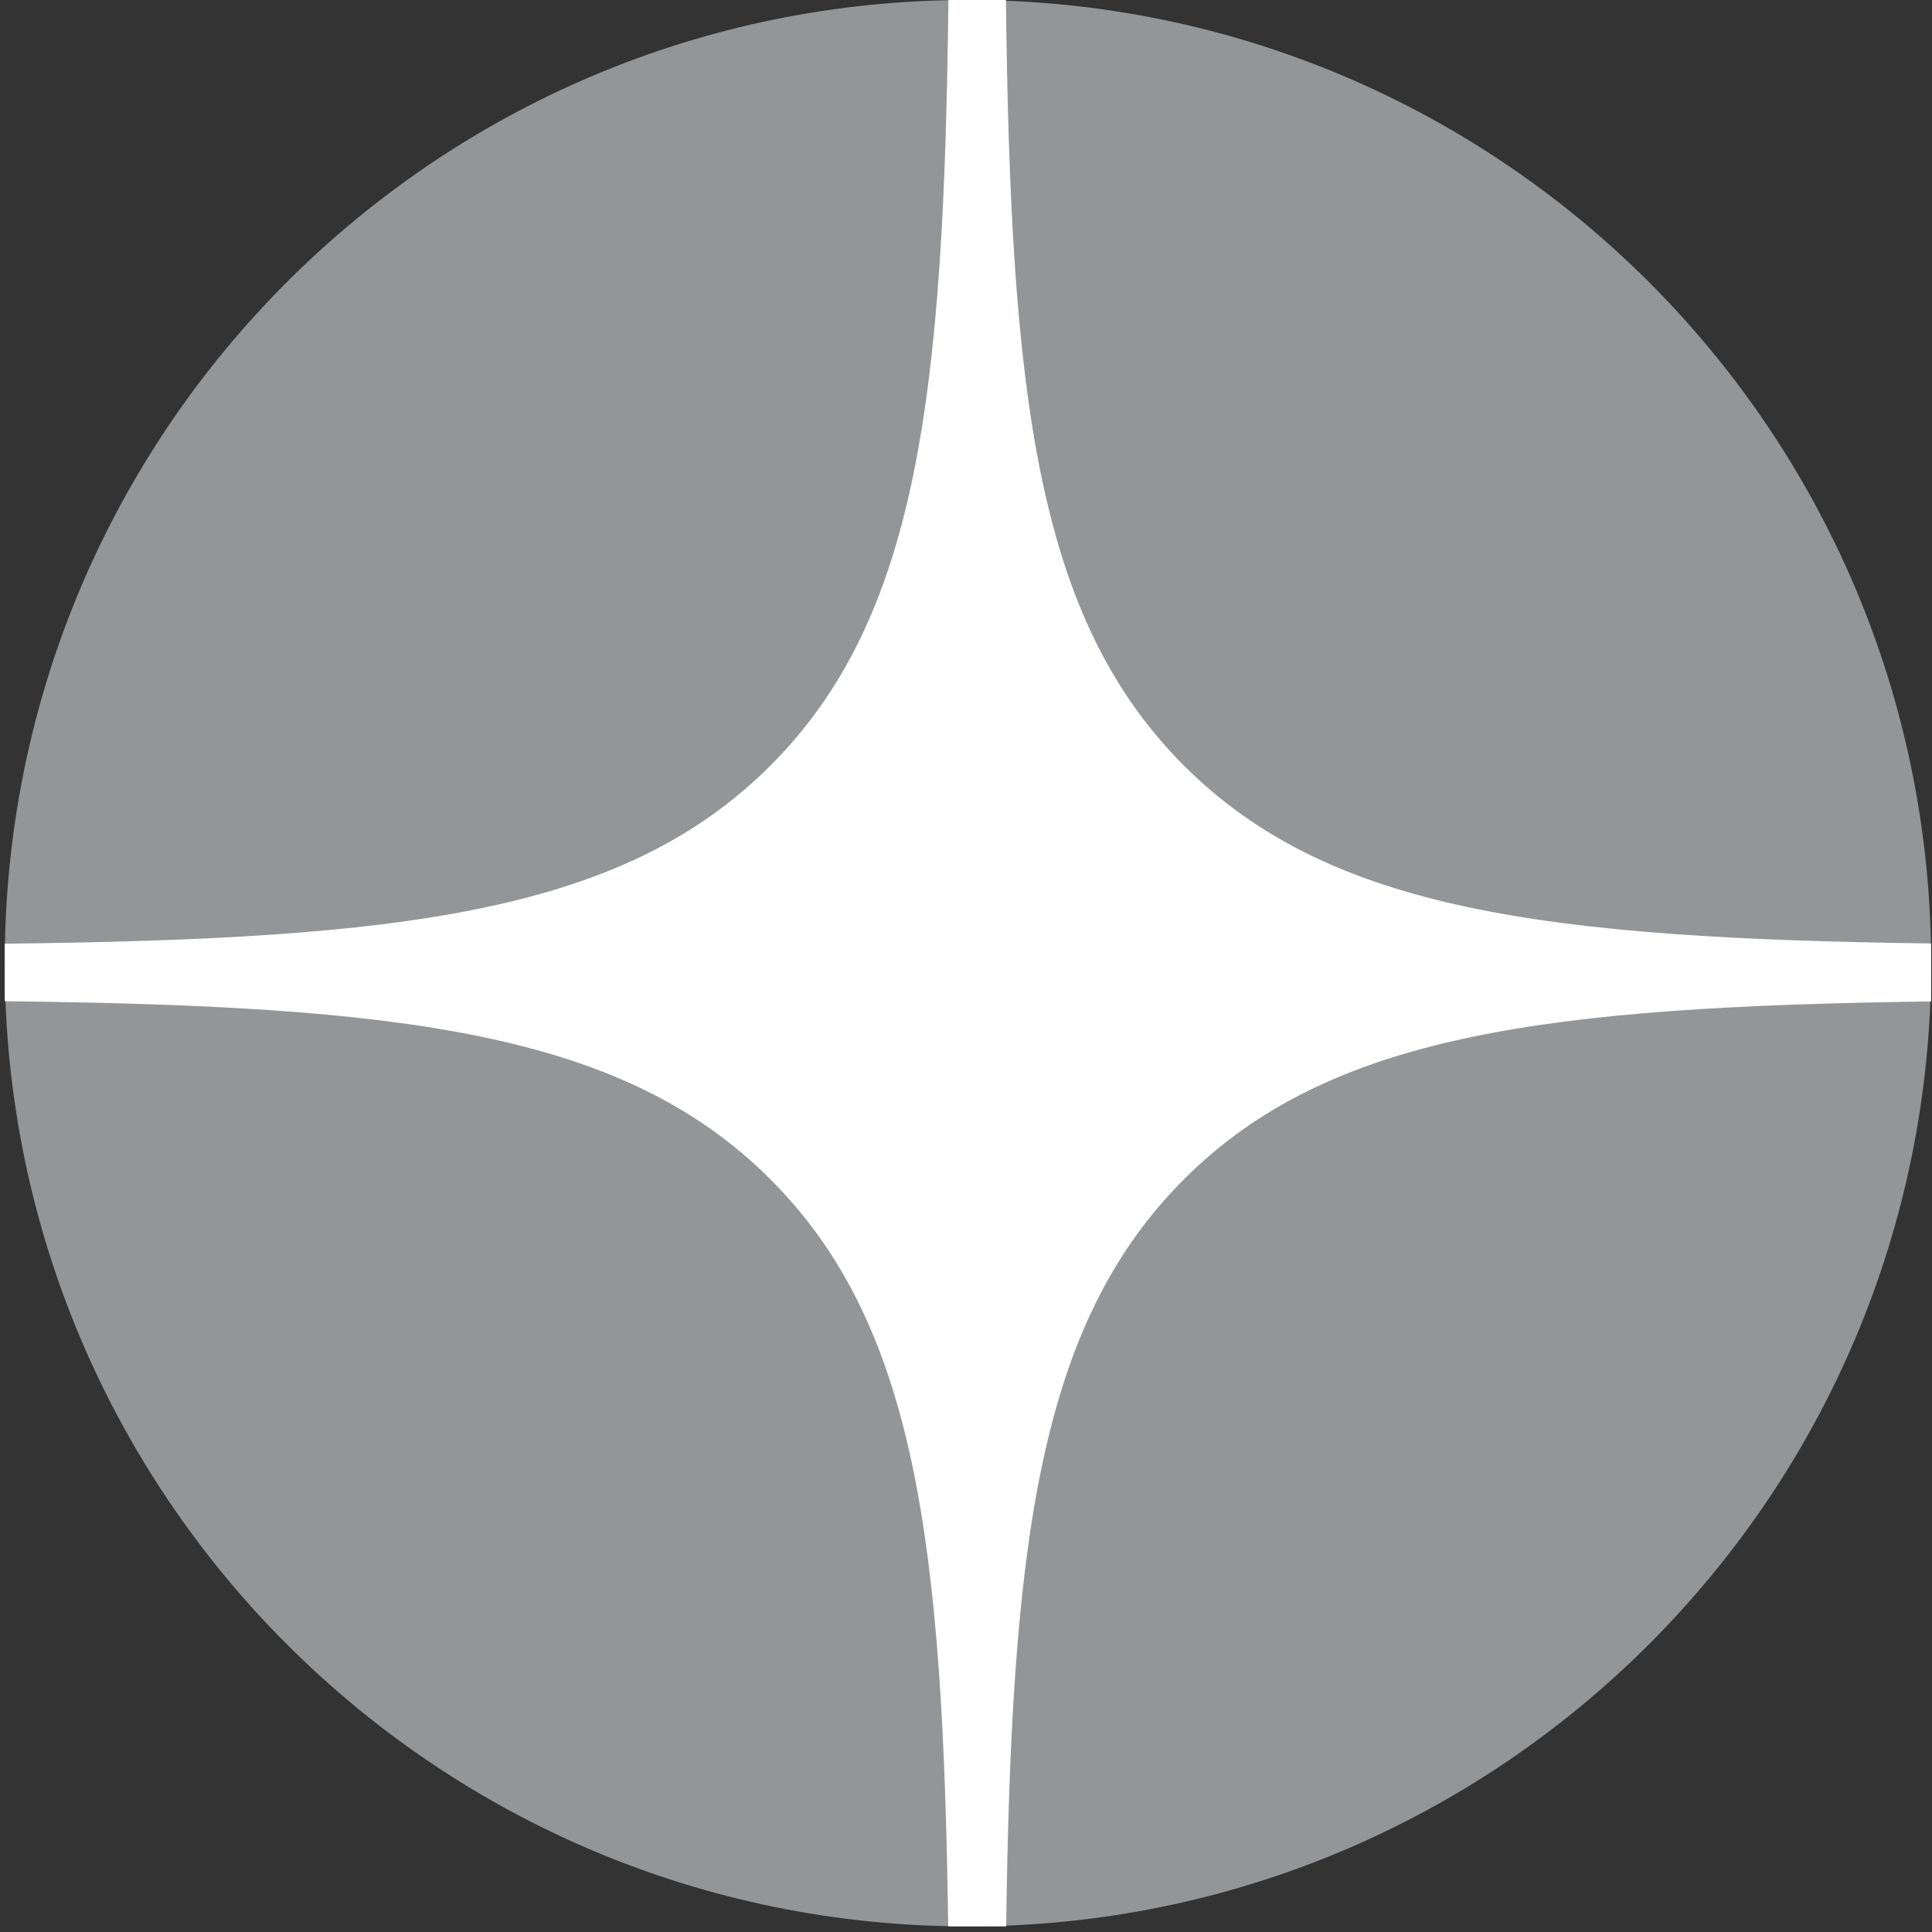 <?xml version="1.0" encoding="UTF-8"?> <svg xmlns="http://www.w3.org/2000/svg" width="250" height="250" viewBox="0 0 250 250" fill="none"><rect x="0" y="0" width="250" height="250" fill="#333333" stroke="none"/> <g clip-path="url(#clip0)"> <path d="M0.611 124.637C0.611 55.802 56.412 0 125.248 0C194.083 0 249.885 55.802 249.885 124.637C249.885 193.472 194.083 249.274 125.248 249.274C56.412 249.274 0.611 193.472 0.611 124.637Z" fill="#939597"></path> <path fill-rule="evenodd" clip-rule="evenodd" d="M122.726 0C122.137 51.277 118.783 79.973 99.684 99.073C80.584 118.173 51.887 121.526 0.611 122.115V129.556C51.887 130.145 80.584 133.498 99.684 152.598C118.484 171.398 122.028 199.496 122.696 249.274H130.197C130.864 199.496 134.408 171.398 153.208 152.598C172.008 133.797 200.107 130.254 249.885 129.586V122.085C200.107 121.417 172.008 117.873 153.208 99.073C134.108 79.973 130.755 51.277 130.167 0H122.726Z" fill="white"></path> </g> <defs> <clipPath id="clip0"> <rect width="249.274" height="249.274" fill="white" transform="translate(0.611)"></rect> </clipPath> </defs> </svg> 